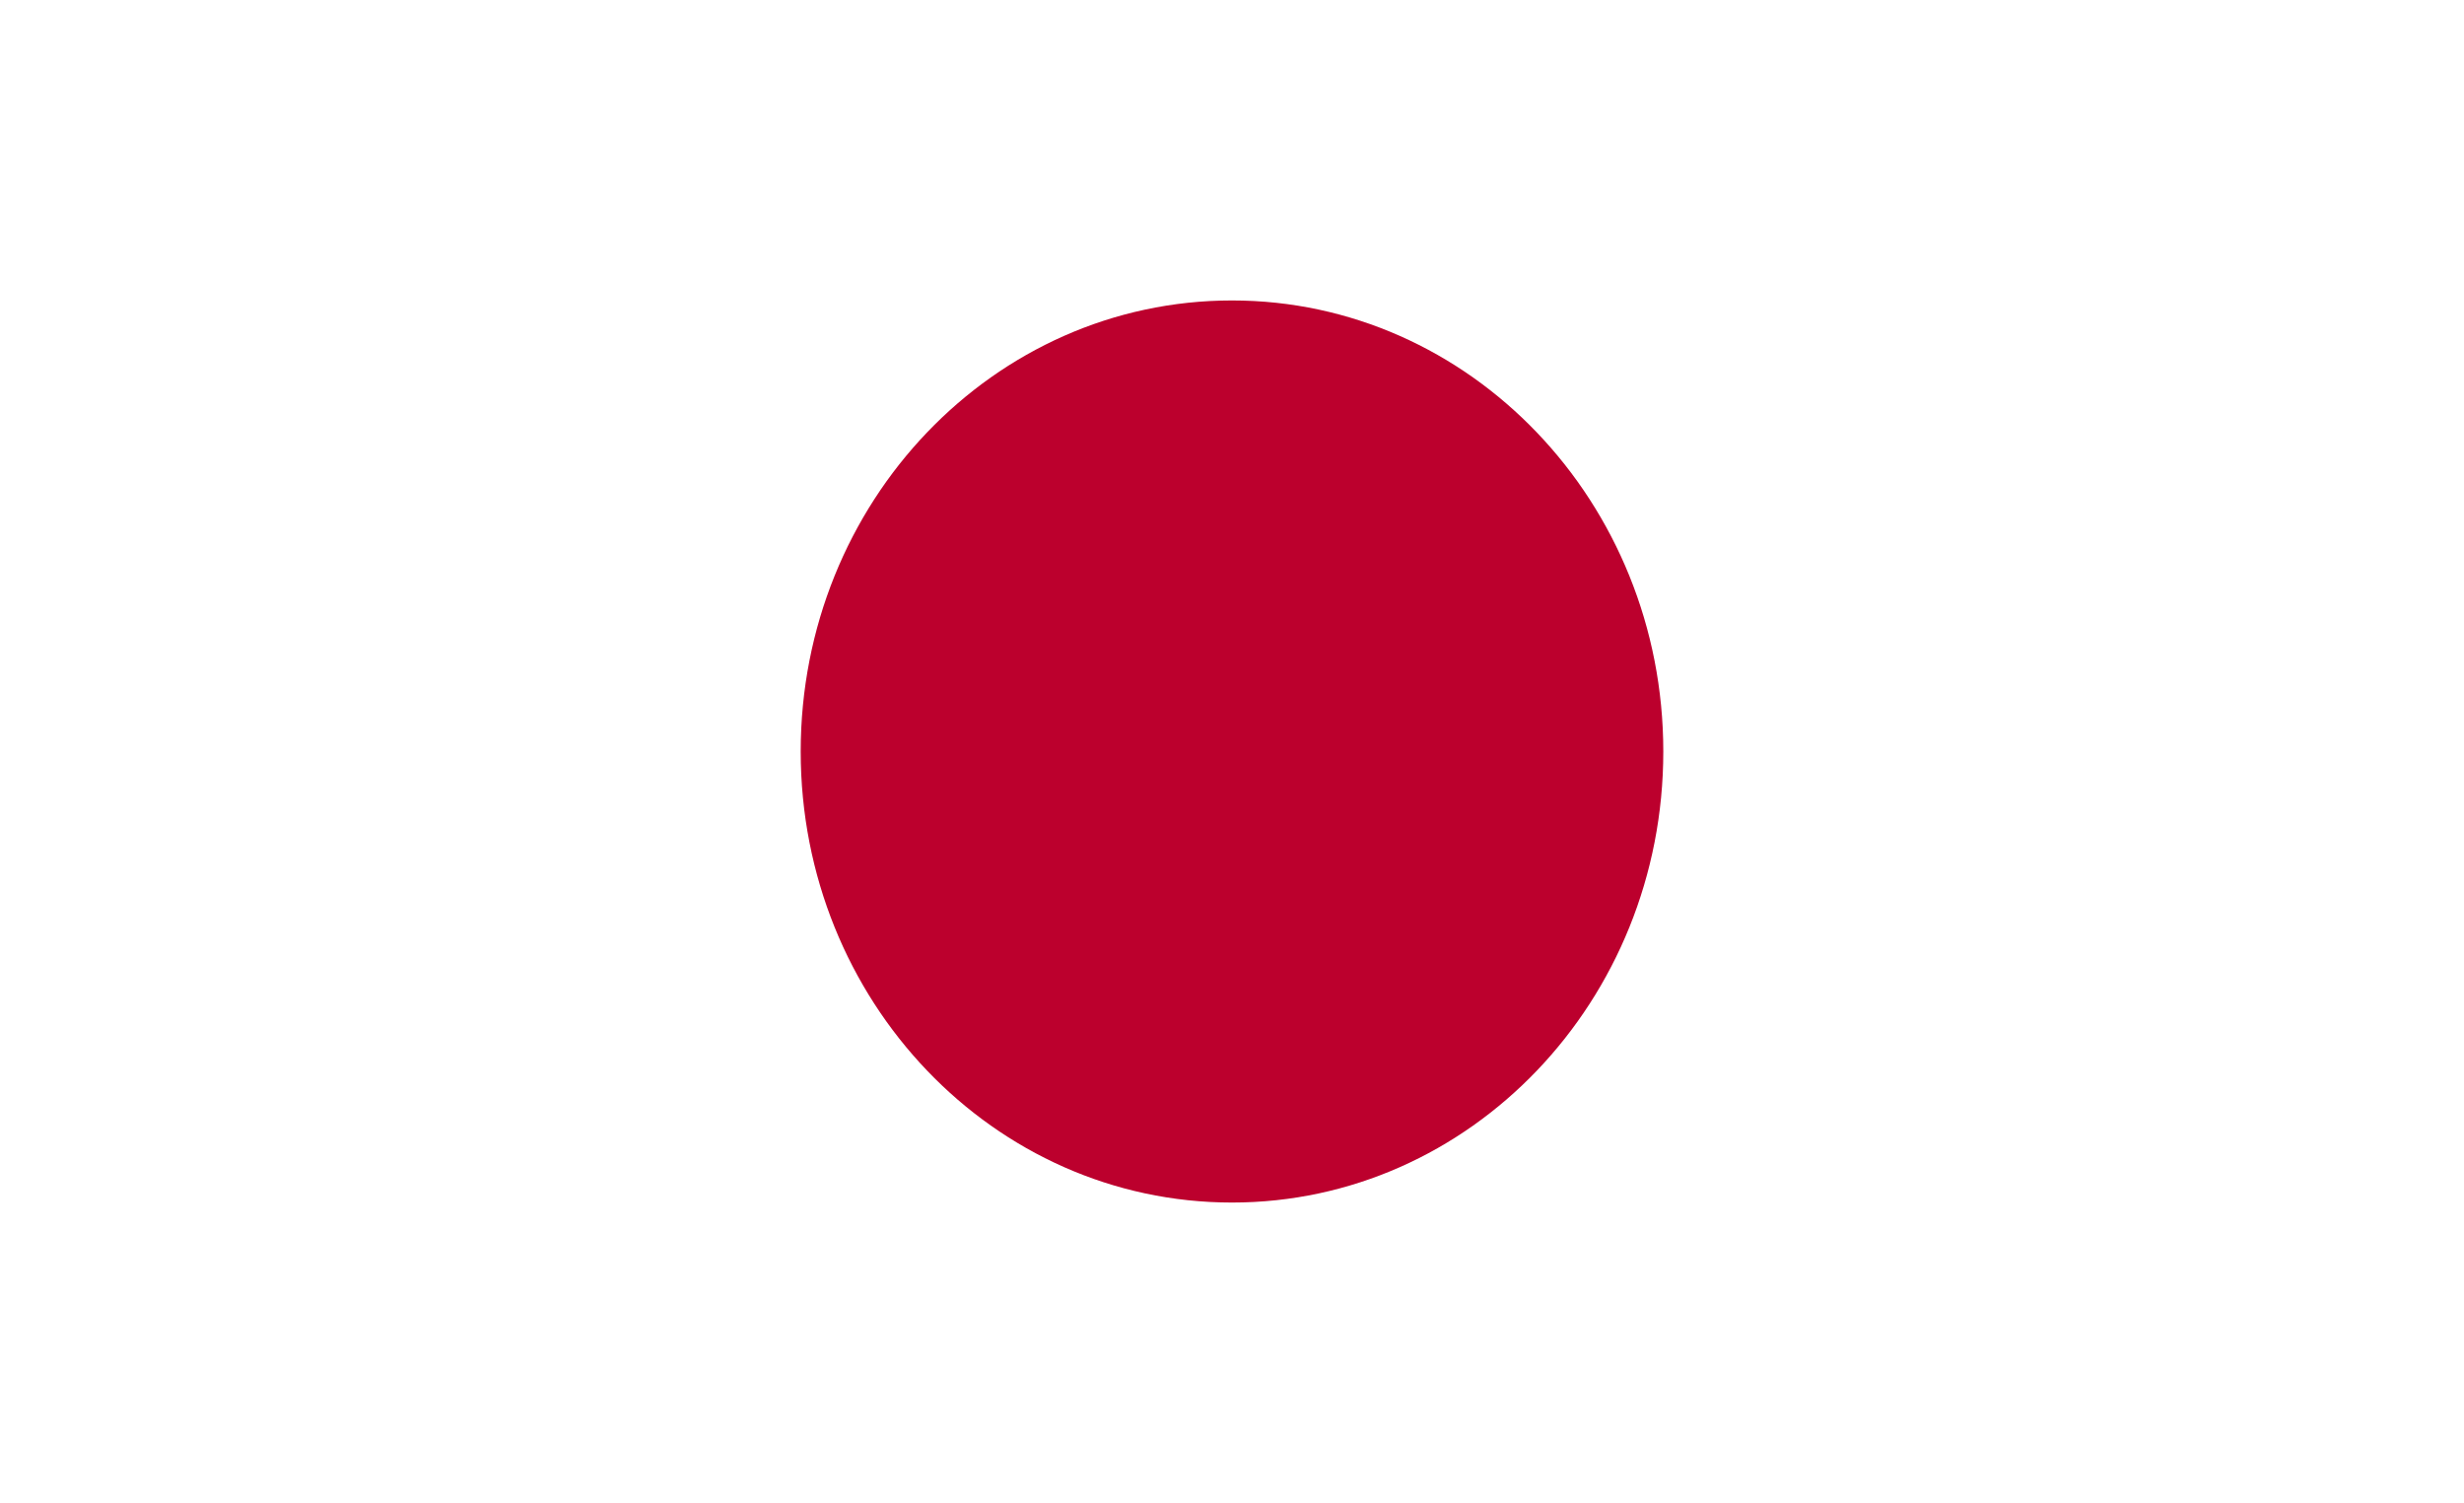 <svg width="100" height="61" viewBox="0 0 100 61" fill="none" xmlns="http://www.w3.org/2000/svg">
<path d="M100 0H0V61H100V0Z" fill="white"/>
<path d="M50 12.194C59.659 12.194 67.504 20.385 67.504 30.5C67.504 40.615 59.672 48.806 50 48.806C40.328 48.806 32.496 40.615 32.496 30.5C32.496 20.385 40.328 12.194 50 12.194Z" fill="#BC002D"/>
</svg>
